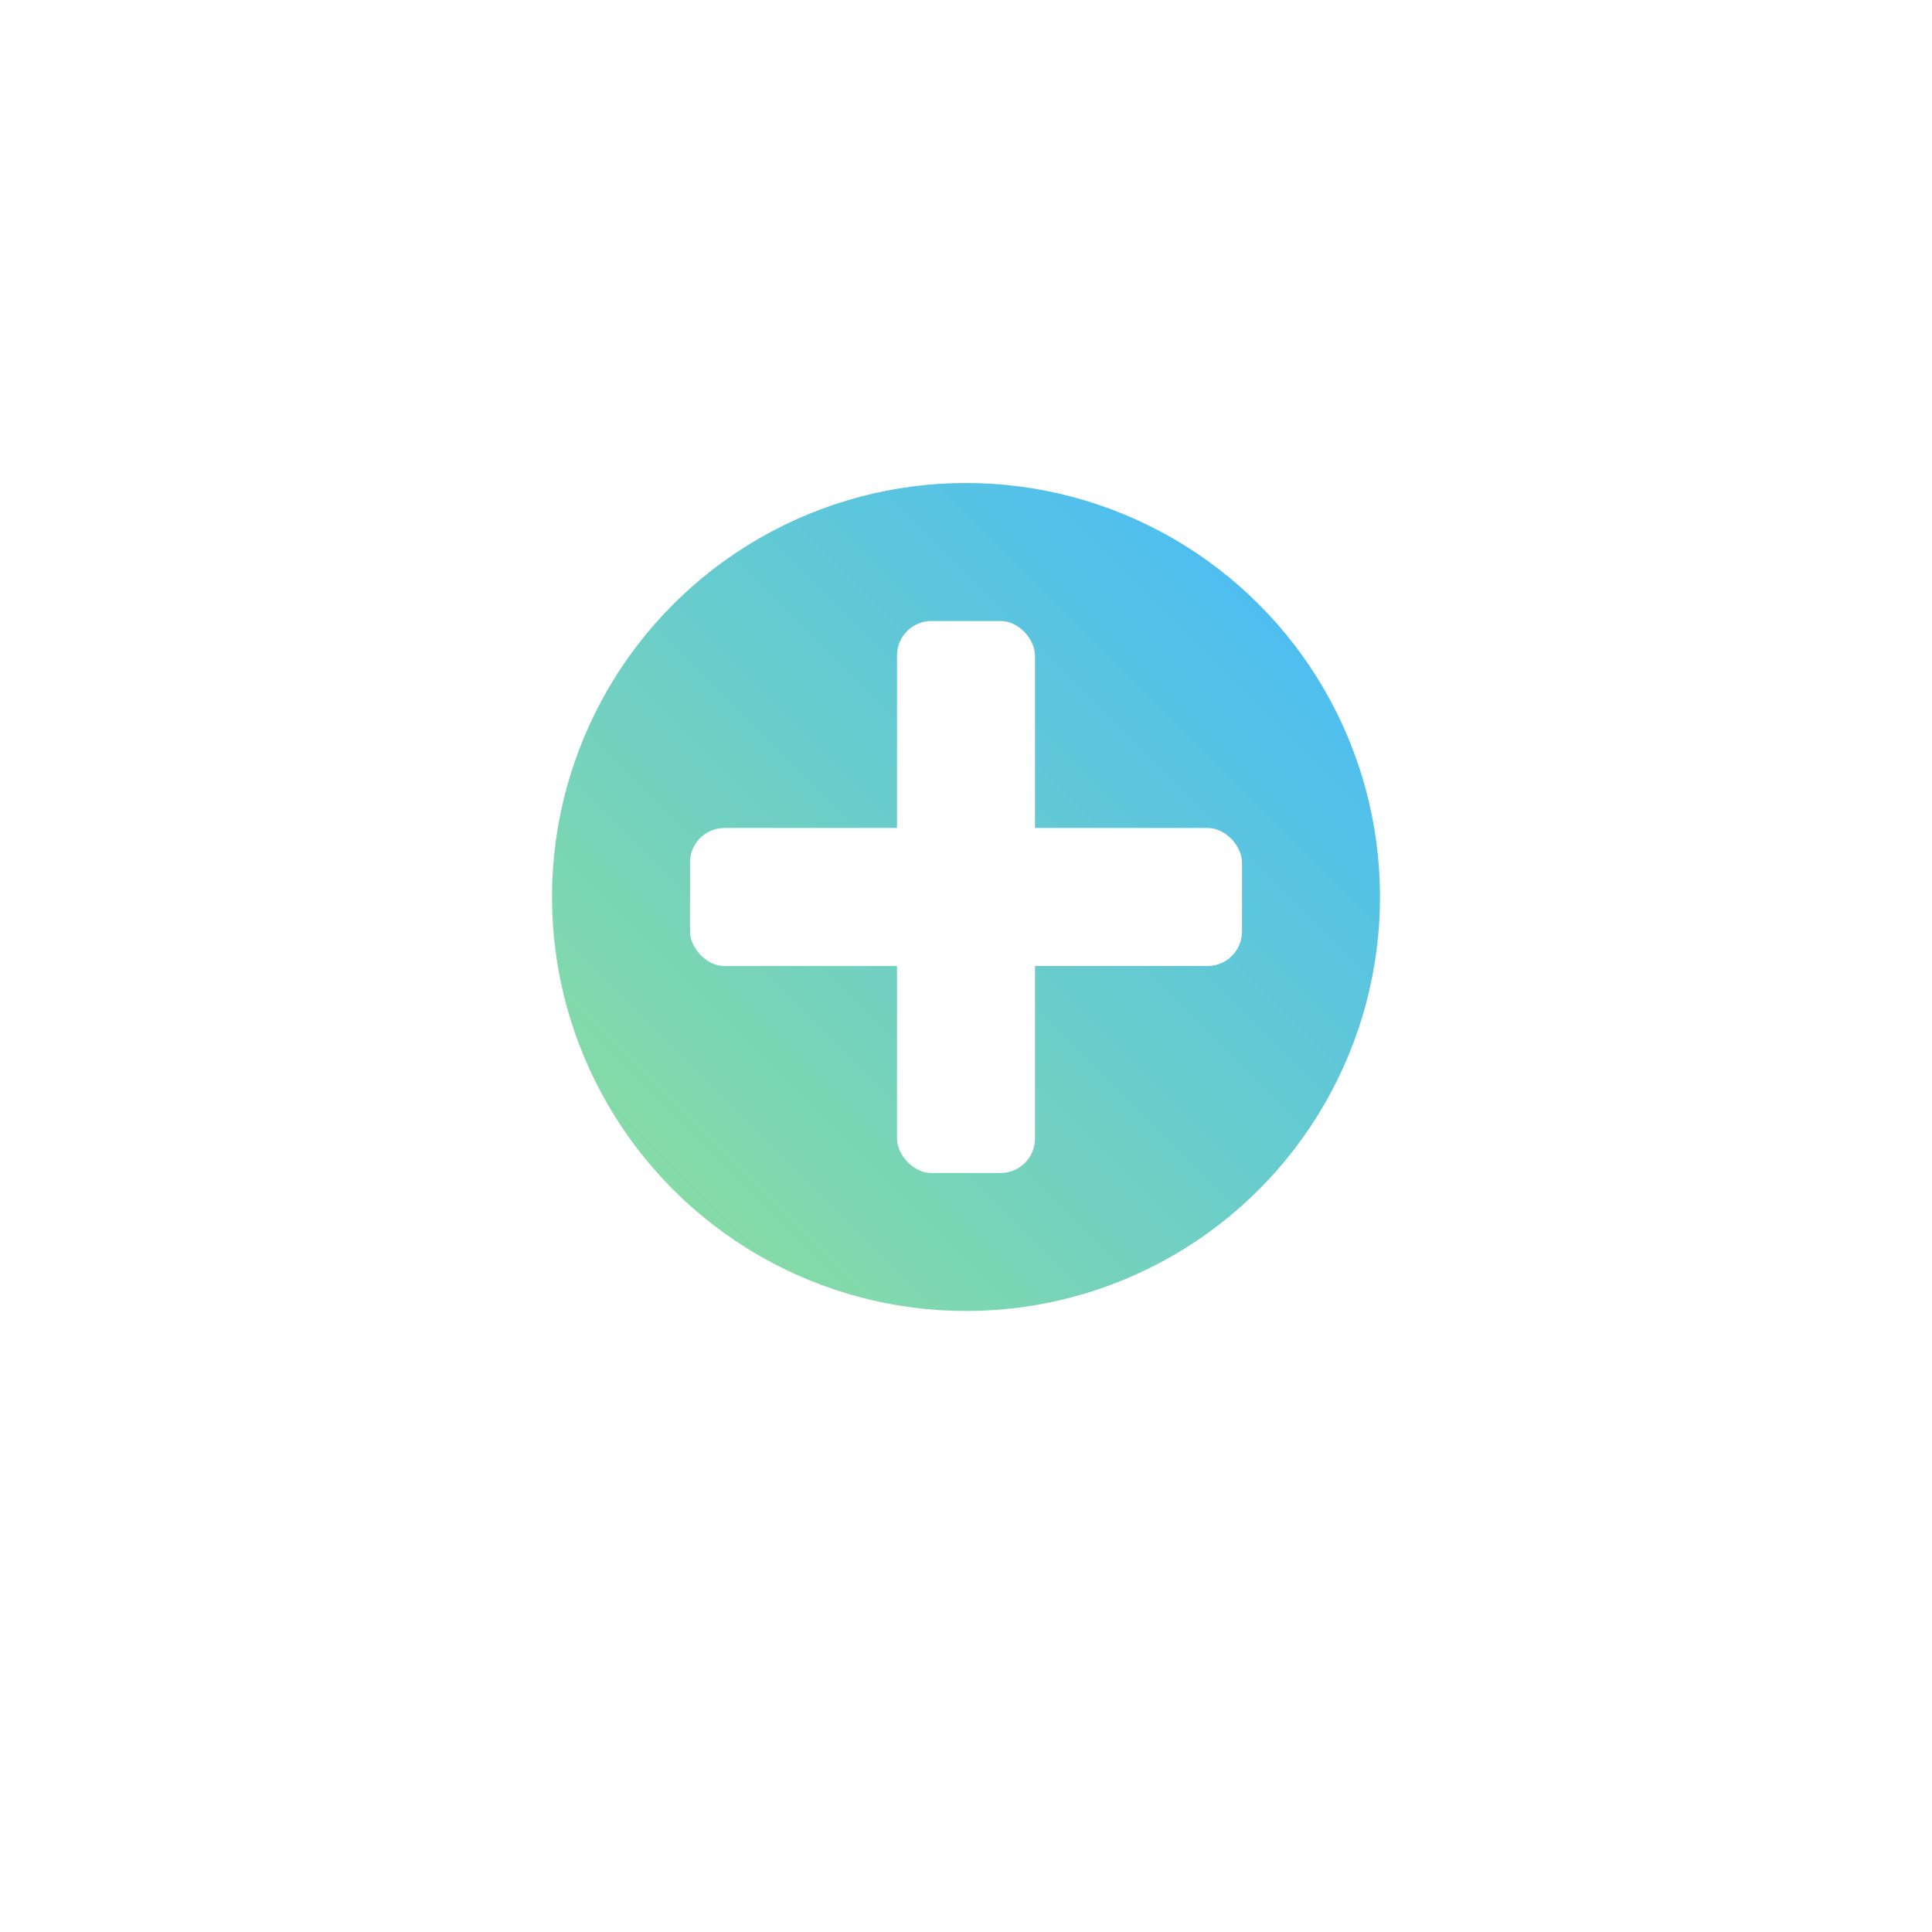 <svg xmlns="http://www.w3.org/2000/svg" id="Layer_2" data-name="Layer 2" viewBox="0 0 112 112"><defs><linearGradient id="New_Gradient_Swatch_copy_3" x1="72.97" x2="39.03" y1="35.03" y2="68.97" data-name="New Gradient Swatch copy 3" gradientUnits="userSpaceOnUse"><stop offset="0" stop-color="#4ebef0"/><stop offset="1" stop-color="#85dba6"/></linearGradient><filter id="drop-shadow-1" filterUnits="userSpaceOnUse"><feOffset dy="4"/><feGaussianBlur result="blur" stdDeviation="4"/><feFlood flood-color="#000" flood-opacity=".25"/><feComposite in2="blur" operator="in"/><feComposite in="SourceGraphic"/></filter><style>.cls-1{fill:#fff}</style></defs><g id="Layer_5" data-name="Layer 5"><g id="Internship-Benefits"><circle cx="56" cy="52" r="44" style="fill:#fff;filter:url(#drop-shadow-1)"/><circle cx="56" cy="52" r="24" style="fill:url(#New_Gradient_Swatch_copy_3)"/><rect width="32" height="8" x="40" y="48" class="cls-1" rx="2" ry="2"/><rect width="8" height="32" x="52" y="36" class="cls-1" rx="2" ry="2"/></g></g></svg>
